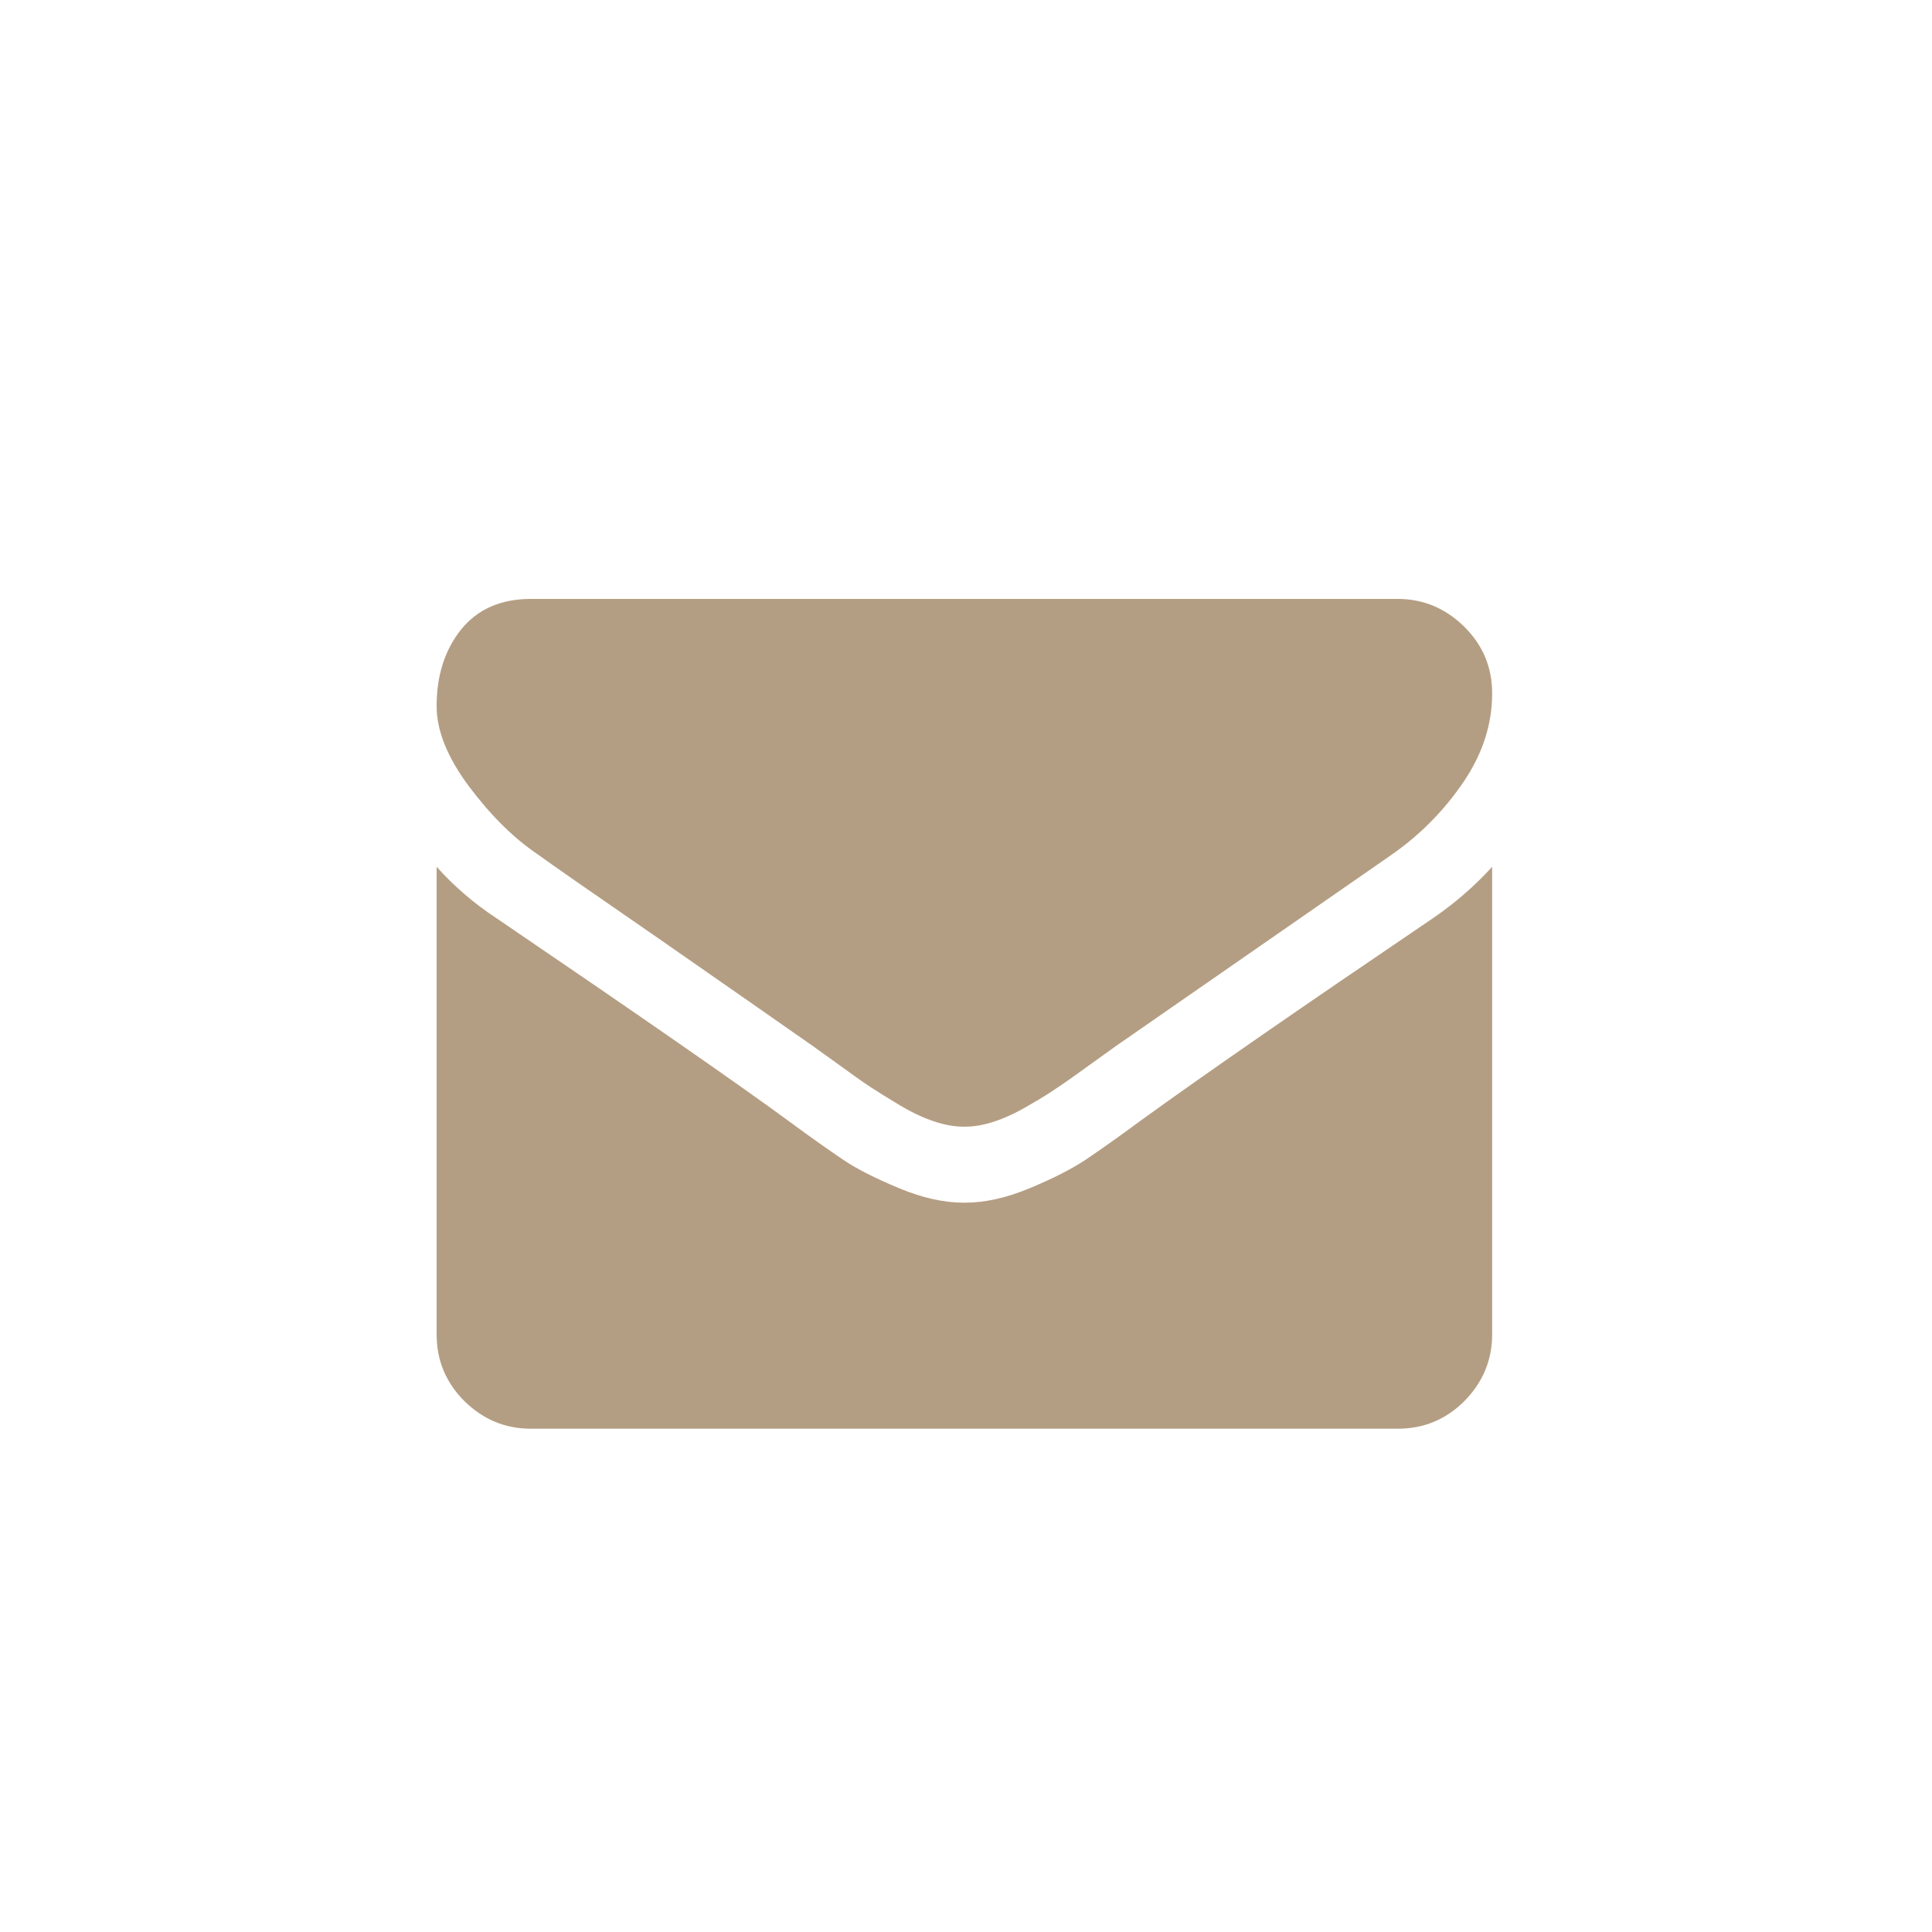 <?xml version="1.0" encoding="UTF-8"?>
<svg id="Vrstva_1" xmlns="http://www.w3.org/2000/svg" version="1.1" viewBox="0 0 60 60">
  <!-- Generator: Adobe Illustrator 29.8.2, SVG Export Plug-In . SVG Version: 2.1.1 Build 3)  -->
  <defs>
    <style>
      .st0 {
        fill: #b49e83;
      }
    </style>
  </defs>
  <path class="st0" d="M46.34,21.54c0,.96-.3,1.88-.9,2.76-.6.88-1.34,1.63-2.23,2.25-4.58,3.18-7.44,5.16-8.56,5.94-.12.09-.38.27-.78.56-.4.29-.72.52-.99.7-.26.18-.58.38-.95.59-.37.22-.72.38-1.05.49-.33.11-.63.16-.91.16h-.04c-.28,0-.58-.05-.91-.16-.33-.11-.68-.27-1.05-.49s-.69-.42-.95-.59-.59-.41-.99-.7c-.4-.29-.66-.47-.78-.56-1.11-.78-2.71-1.89-4.79-3.34-2.09-1.44-3.34-2.31-3.75-2.61-.76-.51-1.47-1.22-2.14-2.11-.67-.9-1.01-1.73-1.01-2.5,0-.95.25-1.74.76-2.38.51-.63,1.23-.95,2.17-.95h26.92c.79,0,1.48.29,2.06.86.58.57.87,1.26.87,2.07ZM46.34,26.92v14.52c0,.8-.29,1.49-.86,2.07-.57.57-1.26.86-2.07.86h-26.92c-.81,0-1.49-.29-2.07-.86-.57-.57-.86-1.26-.86-2.07v-14.52c.54.6,1.15,1.13,1.85,1.59,4.41,3,7.44,5.1,9.09,6.31.69.51,1.26.91,1.69,1.2.43.29,1.01.58,1.73.88.72.3,1.39.45,2.01.45h.04c.62,0,1.29-.15,2.01-.45.72-.3,1.29-.59,1.73-.88.43-.29,1-.69,1.69-1.2,2.07-1.5,5.11-3.6,9.11-6.31.7-.48,1.3-1.01,1.83-1.59Z"/>
</svg>